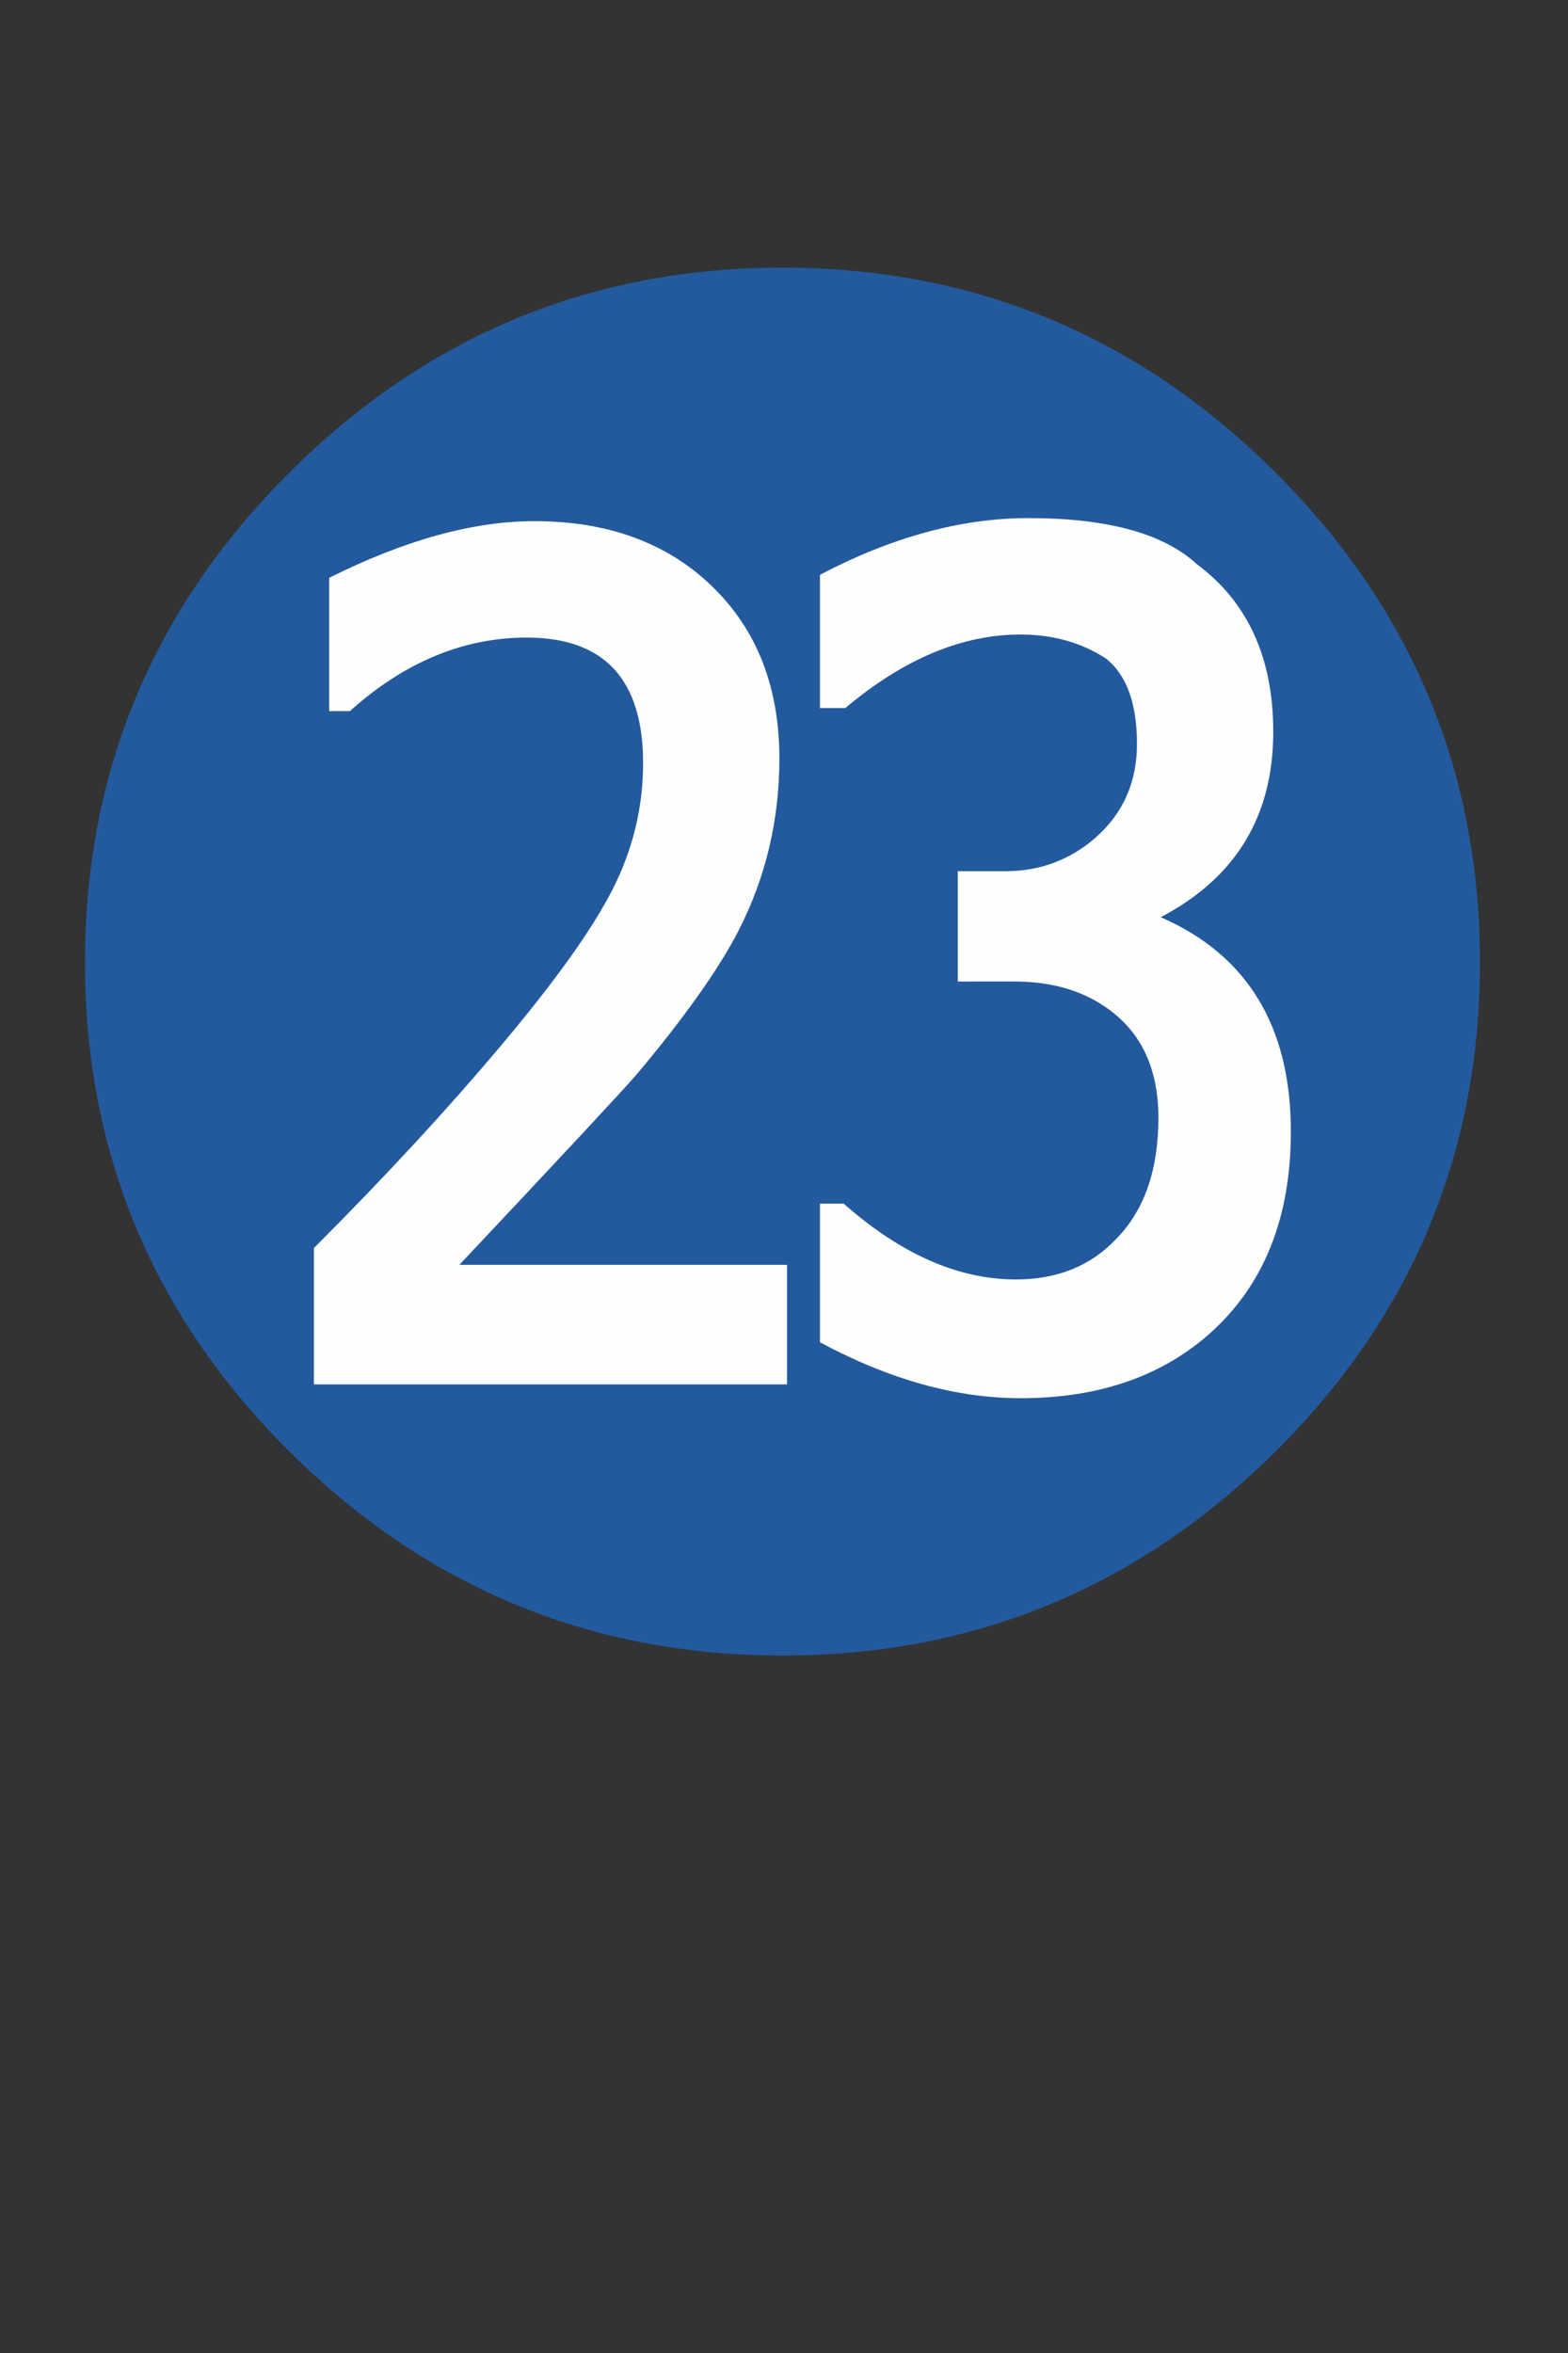 <?xml version="1.0" encoding="utf-8"?>
<!-- Generator: Adobe Illustrator 16.0.0, SVG Export Plug-In . SVG Version: 6.00 Build 0)  -->
<!DOCTYPE svg PUBLIC "-//W3C//DTD SVG 1.1//EN" "http://www.w3.org/Graphics/SVG/1.1/DTD/svg11.dtd">
<svg version="1.1" id="レイヤー_1" xmlns="http://www.w3.org/2000/svg" xmlns:xlink="http://www.w3.org/1999/xlink" x="0px"
	 y="0px" width="36px" height="54px" viewBox="0 0 36 54" enable-background="new 0 0 36 54" xml:space="preserve">
<rect x="0" y="0" width="36" height="54" fill="#333333" stroke="none"/>
<path fill="#235A9E" d="M33.979,22.086c0,4.383-1.571,8.13-4.711,11.242c-3.141,3.111-6.908,4.666-11.303,4.666
	c-4.395,0-8.162-1.555-11.303-4.666s-4.711-6.859-4.711-11.242s1.57-8.136,4.711-11.259s6.908-4.685,11.303-4.685
	c4.395,0,8.163,1.562,11.303,4.685C32.407,13.951,33.979,17.704,33.979,22.086z"/>
<path fill="#235A9E" d="M32.537,22.086c0-4.043-1.419-7.485-4.254-10.327c-2.836-2.842-6.275-4.263-10.319-4.263
	c-4.043,0-7.482,1.421-10.318,4.263s-4.254,6.284-4.254,10.327c0,4.031,1.421,7.462,4.263,10.292s6.278,4.244,10.31,4.244
	c4.032,0,7.467-1.414,10.309-4.244S32.537,26.118,32.537,22.086z"/>
<path fill="#FEFEFE" d="M18.07,31.771H7.207v-3.129c1.617-1.617,3.05-3.167,4.298-4.649s2.104-2.681,2.566-3.595
	s0.694-1.875,0.694-2.883c0-1.922-0.891-2.883-2.672-2.883c-1.453,0-2.807,0.563-4.061,1.688H7.558v-3.059
	c1.734-0.867,3.305-1.301,4.711-1.301c1.688,0,3.047,0.498,4.078,1.494s1.547,2.314,1.547,3.955c0,1.406-0.311,2.719-0.932,3.938
	c-0.457,0.891-1.242,1.998-2.355,3.322c-0.293,0.34-1.646,1.793-4.061,4.359h7.523V31.771z"/>
<path fill="#FEFEFE" d="M29.637,25.971c0,1.945-0.598,3.468-1.793,4.57c-1.125,1.031-2.596,1.547-4.412,1.547
	c-1.477,0-3.012-0.428-4.606-1.283v-3.182h0.545c1.313,1.16,2.631,1.74,3.955,1.74c0.949,0,1.717-0.311,2.303-0.932
	c0.645-0.656,0.967-1.582,0.967-2.777c0-1.102-0.375-1.928-1.125-2.479c-0.586-0.434-1.313-0.65-2.18-0.65H21.99v-2.531h1.09
	c0.785,0,1.471-0.252,2.057-0.756c0.645-0.563,0.967-1.283,0.967-2.162c0-0.938-0.24-1.594-0.721-1.969
	c-0.563-0.363-1.213-0.545-1.951-0.545c-1.348,0-2.689,0.563-4.025,1.688h-0.581v-3.059c1.653-0.867,3.247-1.301,4.782-1.301
	c1.816,0,3.105,0.352,3.867,1.055c1.171,0.867,1.758,2.15,1.758,3.85c0,1.934-0.861,3.352-2.584,4.254
	C28.64,21.917,29.637,23.557,29.637,25.971z"/>
</svg>
